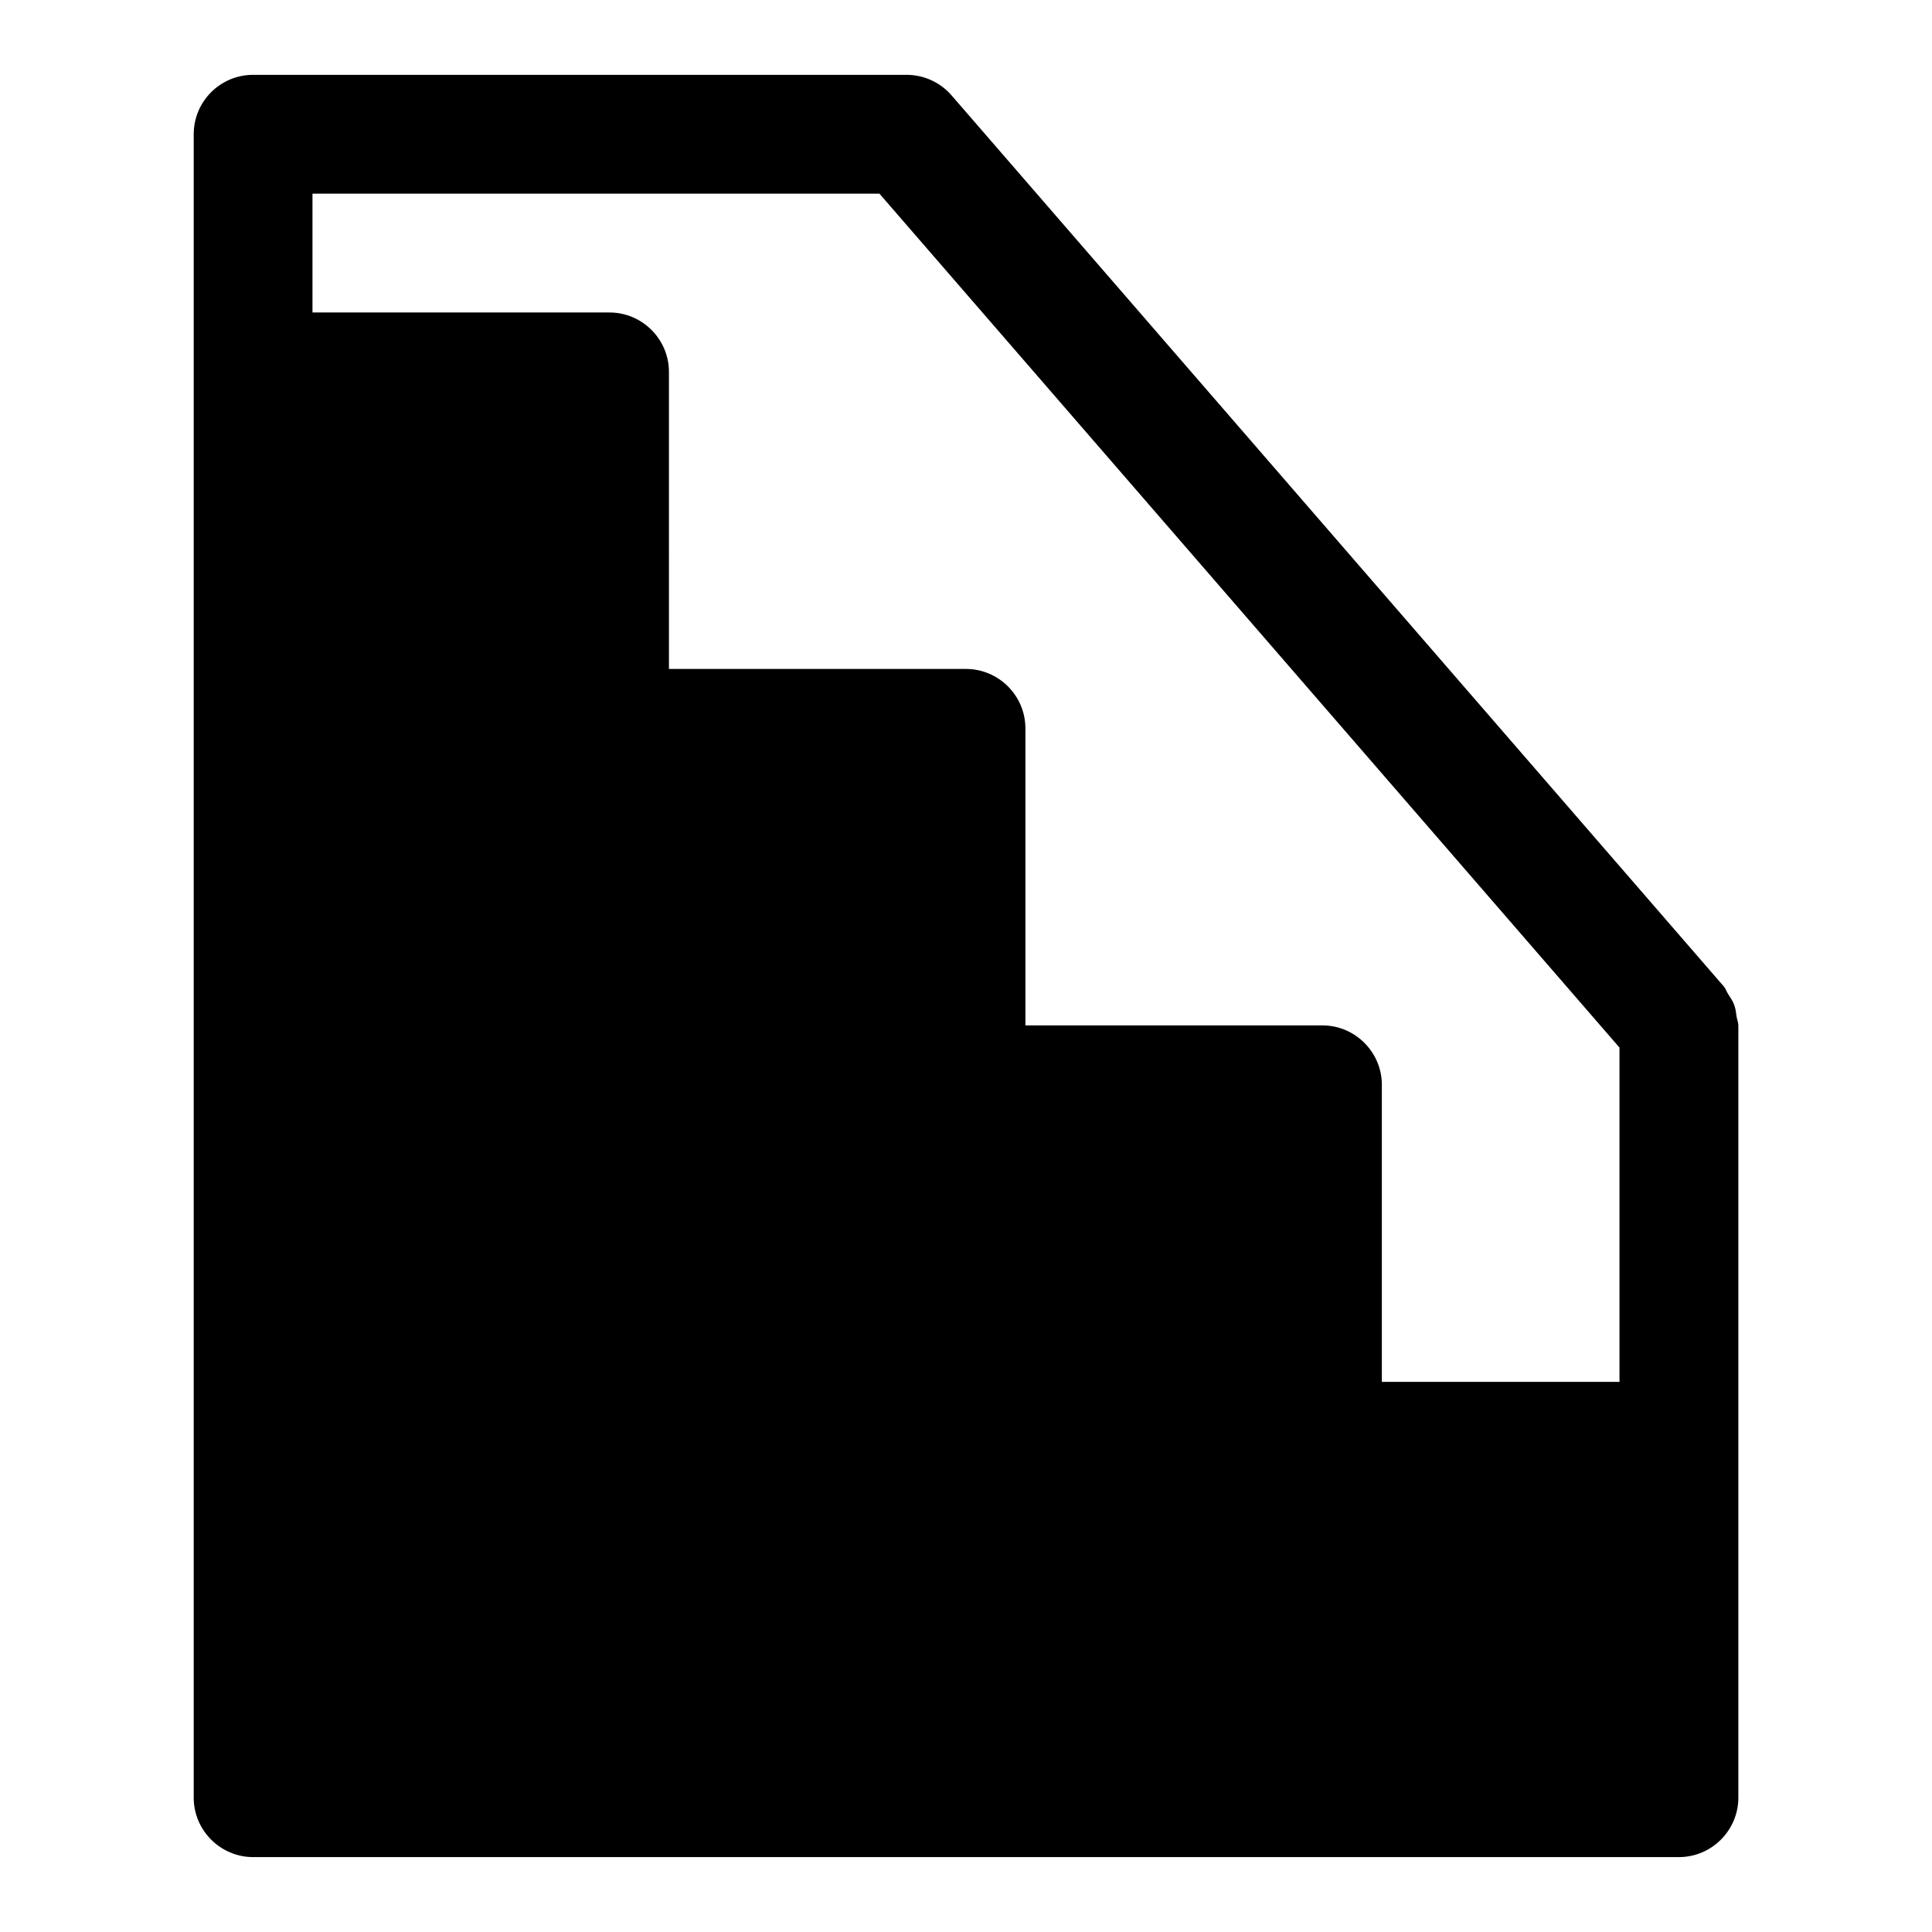 <?xml version="1.0" encoding="UTF-8"?>
<!-- Uploaded to: ICON Repo, www.svgrepo.com, Generator: ICON Repo Mixer Tools -->
<svg fill="#000000" width="800px" height="800px" version="1.1" viewBox="144 144 512 512" xmlns="http://www.w3.org/2000/svg">
 <path d="m604.23 413.54c-0.156-1.113-0.262-2.199-0.66-3.266-0.395-1.062-1.023-1.941-1.625-2.879-0.41-0.645-0.598-1.375-1.113-1.973l-204.67-236.16c-2.992-3.445-7.336-5.43-11.902-5.43h-173.18c-8.695 0-15.746 7.043-15.746 15.746v440.83c0 8.66 7.086 15.742 15.742 15.742h377.86c8.66 0 15.742-7.086 15.742-15.742v-204.67c0.008-0.781-0.328-1.449-0.438-2.199zm-109.77 2.199h-78.719v-78.719c0-8.66-7.086-15.742-15.742-15.742h-78.719l-0.004-78.723c0-8.66-7.086-15.742-15.742-15.742l-78.723-0.004v-31.488h150.25l196.12 226.3v88.586h-62.977v-78.719c0-8.66-7.086-15.746-15.746-15.746z"/>
</svg>